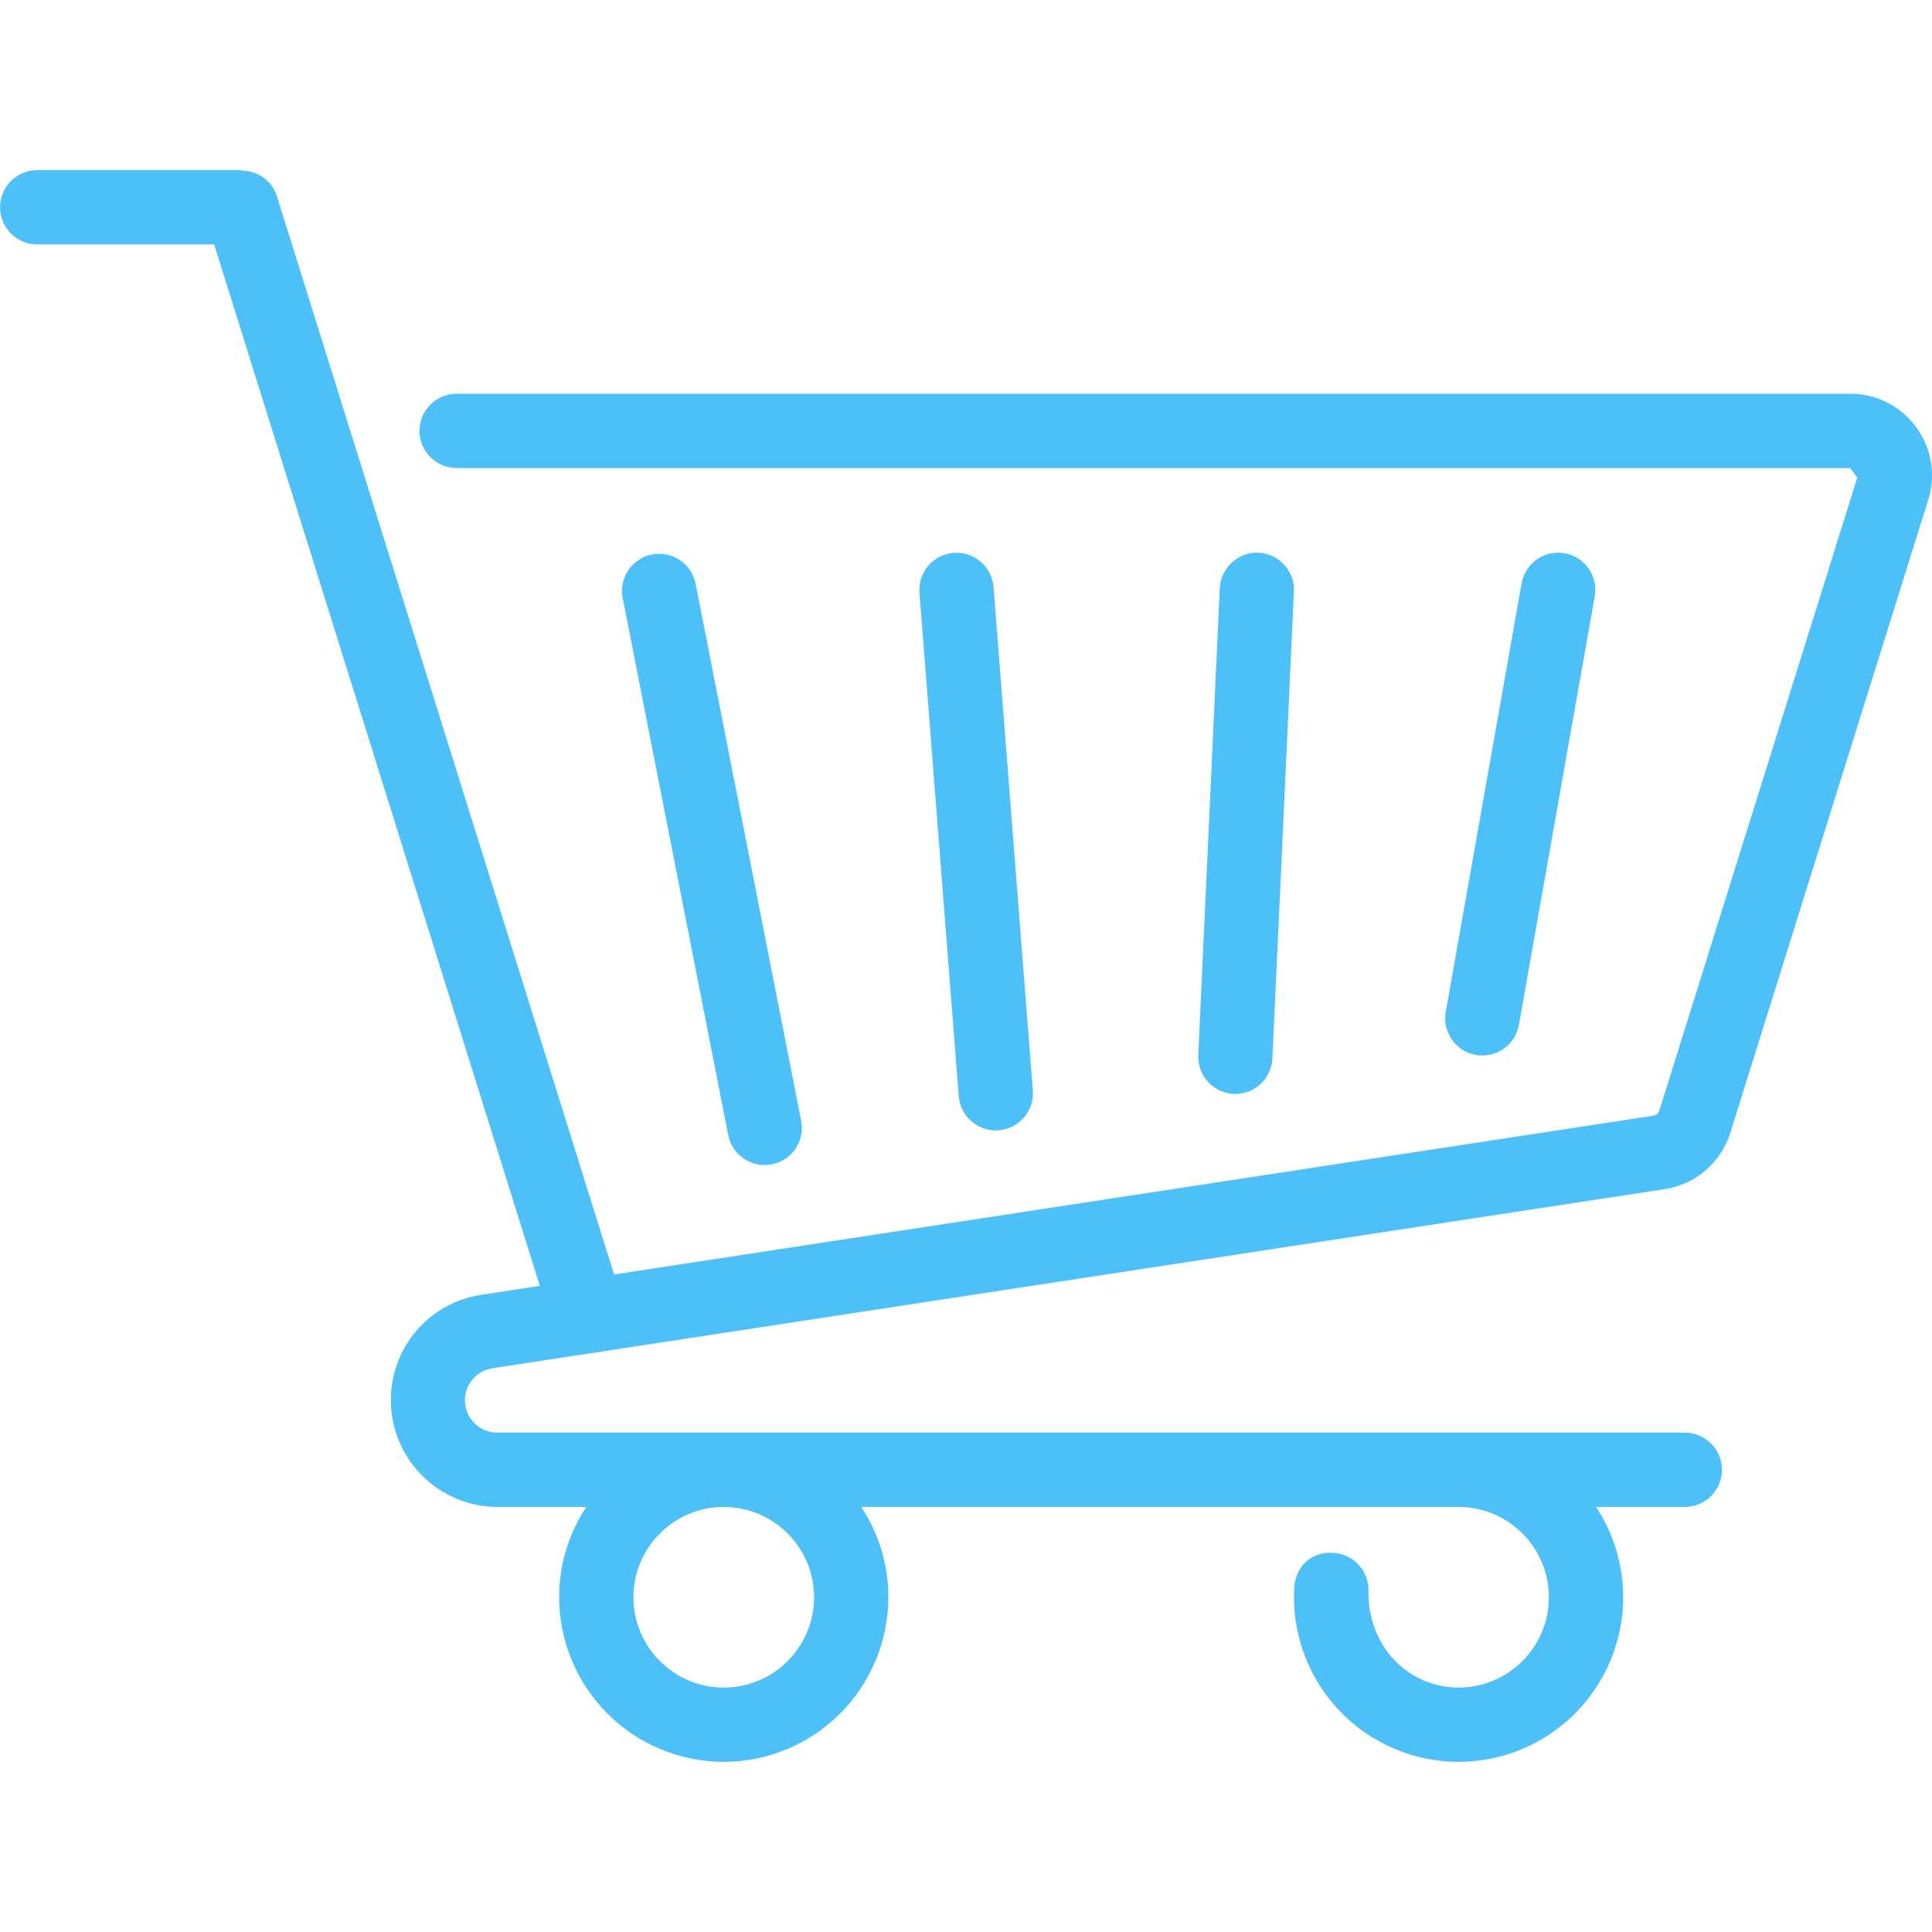 <?xml version="1.0" encoding="UTF-8"?> <svg xmlns="http://www.w3.org/2000/svg" width="80" height="80" viewBox="0 0 80 80" fill="none"><g clip-path="url(#clip0_40_1083)"><path d="M79.343 17.685C79.03 17.255 78.619 16.906 78.145 16.666C77.67 16.426 77.145 16.302 76.614 16.304H18.909C18.501 16.304 18.109 16.466 17.821 16.755C17.532 17.043 17.37 17.434 17.37 17.843C17.37 18.251 17.532 18.642 17.821 18.931C18.109 19.219 18.501 19.381 18.909 19.381H76.614L76.905 19.779L68.711 45.985C68.694 46.04 68.662 46.089 68.618 46.126C68.575 46.164 68.522 46.188 68.465 46.198L25.428 52.773L11.466 8.124C11.367 7.812 11.17 7.541 10.904 7.351C10.638 7.16 10.318 7.061 9.991 7.068L9.999 7.045H1.54C1.132 7.045 0.741 7.207 0.452 7.496C0.164 7.784 0.002 8.175 0.002 8.583C0.002 8.991 0.164 9.382 0.452 9.671C0.741 9.959 1.132 10.121 1.54 10.121H8.868L22.353 53.244L19.933 53.614C18.887 53.77 17.933 54.297 17.244 55.1C16.556 55.902 16.18 56.925 16.185 57.983C16.186 59.153 16.652 60.276 17.48 61.104C18.308 61.932 19.43 62.398 20.601 62.399H24.276C23.543 63.507 23.152 64.807 23.153 66.136C23.154 67.944 23.873 69.677 25.151 70.955C26.429 72.234 28.161 72.953 29.969 72.955C31.776 72.953 33.509 72.234 34.786 70.956C36.064 69.678 36.783 67.945 36.785 66.138C36.786 64.809 36.395 63.509 35.663 62.4H60.395C62.456 62.4 64.135 64.075 64.135 66.138C64.135 68.2 62.456 69.879 60.395 69.879C58.334 69.879 56.658 68.199 56.663 65.93C56.687 65.523 56.549 65.123 56.279 64.817C56.008 64.512 55.627 64.326 55.22 64.301C54.274 64.226 53.64 64.896 53.591 65.744C53.539 66.67 53.675 67.598 53.993 68.469C54.311 69.341 54.804 70.139 55.44 70.814C56.077 71.489 56.845 72.027 57.696 72.395C58.548 72.763 59.466 72.954 60.394 72.955C62.202 72.953 63.935 72.235 65.213 70.957C66.492 69.678 67.211 67.945 67.213 66.138C67.213 64.808 66.822 63.508 66.089 62.4H69.764C70.172 62.4 70.563 62.238 70.852 61.949C71.14 61.661 71.303 61.269 71.303 60.861C71.303 60.453 71.14 60.062 70.852 59.773C70.563 59.485 70.172 59.323 69.764 59.323H20.601C20.262 59.325 19.933 59.198 19.684 58.968C19.434 58.737 19.281 58.42 19.255 58.082C19.23 57.743 19.334 57.407 19.547 57.142C19.759 56.877 20.065 56.702 20.401 56.654L68.934 49.239C69.56 49.144 70.147 48.875 70.628 48.462C71.108 48.049 71.463 47.509 71.65 46.904L79.844 20.699C80.169 19.661 79.985 18.561 79.343 17.685ZM33.709 66.138C33.709 68.199 32.03 69.879 29.969 69.879C27.908 69.879 26.23 68.199 26.23 66.138C26.23 64.076 27.908 62.4 29.969 62.4C32.03 62.4 33.709 64.075 33.709 66.138ZM61.113 43.683C60.711 43.612 60.354 43.384 60.121 43.05C59.887 42.716 59.795 42.303 59.866 41.901L63.006 24.156C63.077 23.755 63.305 23.398 63.639 23.164C63.973 22.93 64.387 22.838 64.788 22.909C65.19 22.98 65.547 23.208 65.781 23.542C66.014 23.876 66.106 24.29 66.035 24.691L62.895 42.438C62.823 42.839 62.596 43.196 62.261 43.429C61.927 43.663 61.514 43.753 61.113 43.683ZM51.08 45.294C50.879 45.284 50.681 45.235 50.498 45.149C50.316 45.063 50.152 44.942 50.016 44.793C49.88 44.644 49.775 44.469 49.706 44.279C49.638 44.089 49.608 43.888 49.618 43.686L50.509 24.354C50.546 23.504 51.309 22.828 52.116 22.888C52.523 22.907 52.906 23.087 53.18 23.389C53.455 23.69 53.598 24.088 53.579 24.495L52.688 43.83C52.669 44.225 52.5 44.598 52.214 44.871C51.928 45.144 51.548 45.296 51.153 45.296C51.128 45.296 51.104 45.296 51.08 45.294ZM39.7 45.39L38.073 24.545C38.057 24.344 38.081 24.141 38.143 23.949C38.206 23.757 38.305 23.579 38.437 23.425C38.568 23.272 38.728 23.145 38.908 23.054C39.088 22.962 39.284 22.907 39.486 22.891C39.687 22.875 39.89 22.899 40.082 22.961C40.274 23.024 40.452 23.123 40.606 23.255C40.759 23.386 40.885 23.546 40.977 23.726C41.069 23.906 41.124 24.102 41.14 24.304L42.768 45.149C42.783 45.35 42.76 45.553 42.697 45.745C42.635 45.937 42.535 46.115 42.404 46.269C42.272 46.422 42.112 46.548 41.932 46.64C41.752 46.732 41.555 46.787 41.354 46.803C41.313 46.808 41.273 46.808 41.233 46.808C40.846 46.807 40.473 46.661 40.189 46.399C39.905 46.136 39.73 45.776 39.7 45.39ZM30.154 47L25.776 24.72C25.711 24.325 25.802 23.921 26.031 23.592C26.259 23.264 26.606 23.037 26.999 22.96C27.392 22.883 27.799 22.962 28.134 23.18C28.469 23.398 28.706 23.739 28.795 24.129L33.174 46.405C33.218 46.628 33.212 46.859 33.157 47.079C33.101 47.3 32.997 47.506 32.852 47.681C32.708 47.857 32.526 47.998 32.32 48.095C32.114 48.192 31.889 48.242 31.661 48.241C31.305 48.241 30.96 48.117 30.685 47.891C30.41 47.664 30.223 47.35 30.154 47Z" fill="#4EC0F8"></path></g><defs><clipPath id="clip0_40_1083"><rect width="80" height="80" fill="white"></rect></clipPath></defs></svg> 